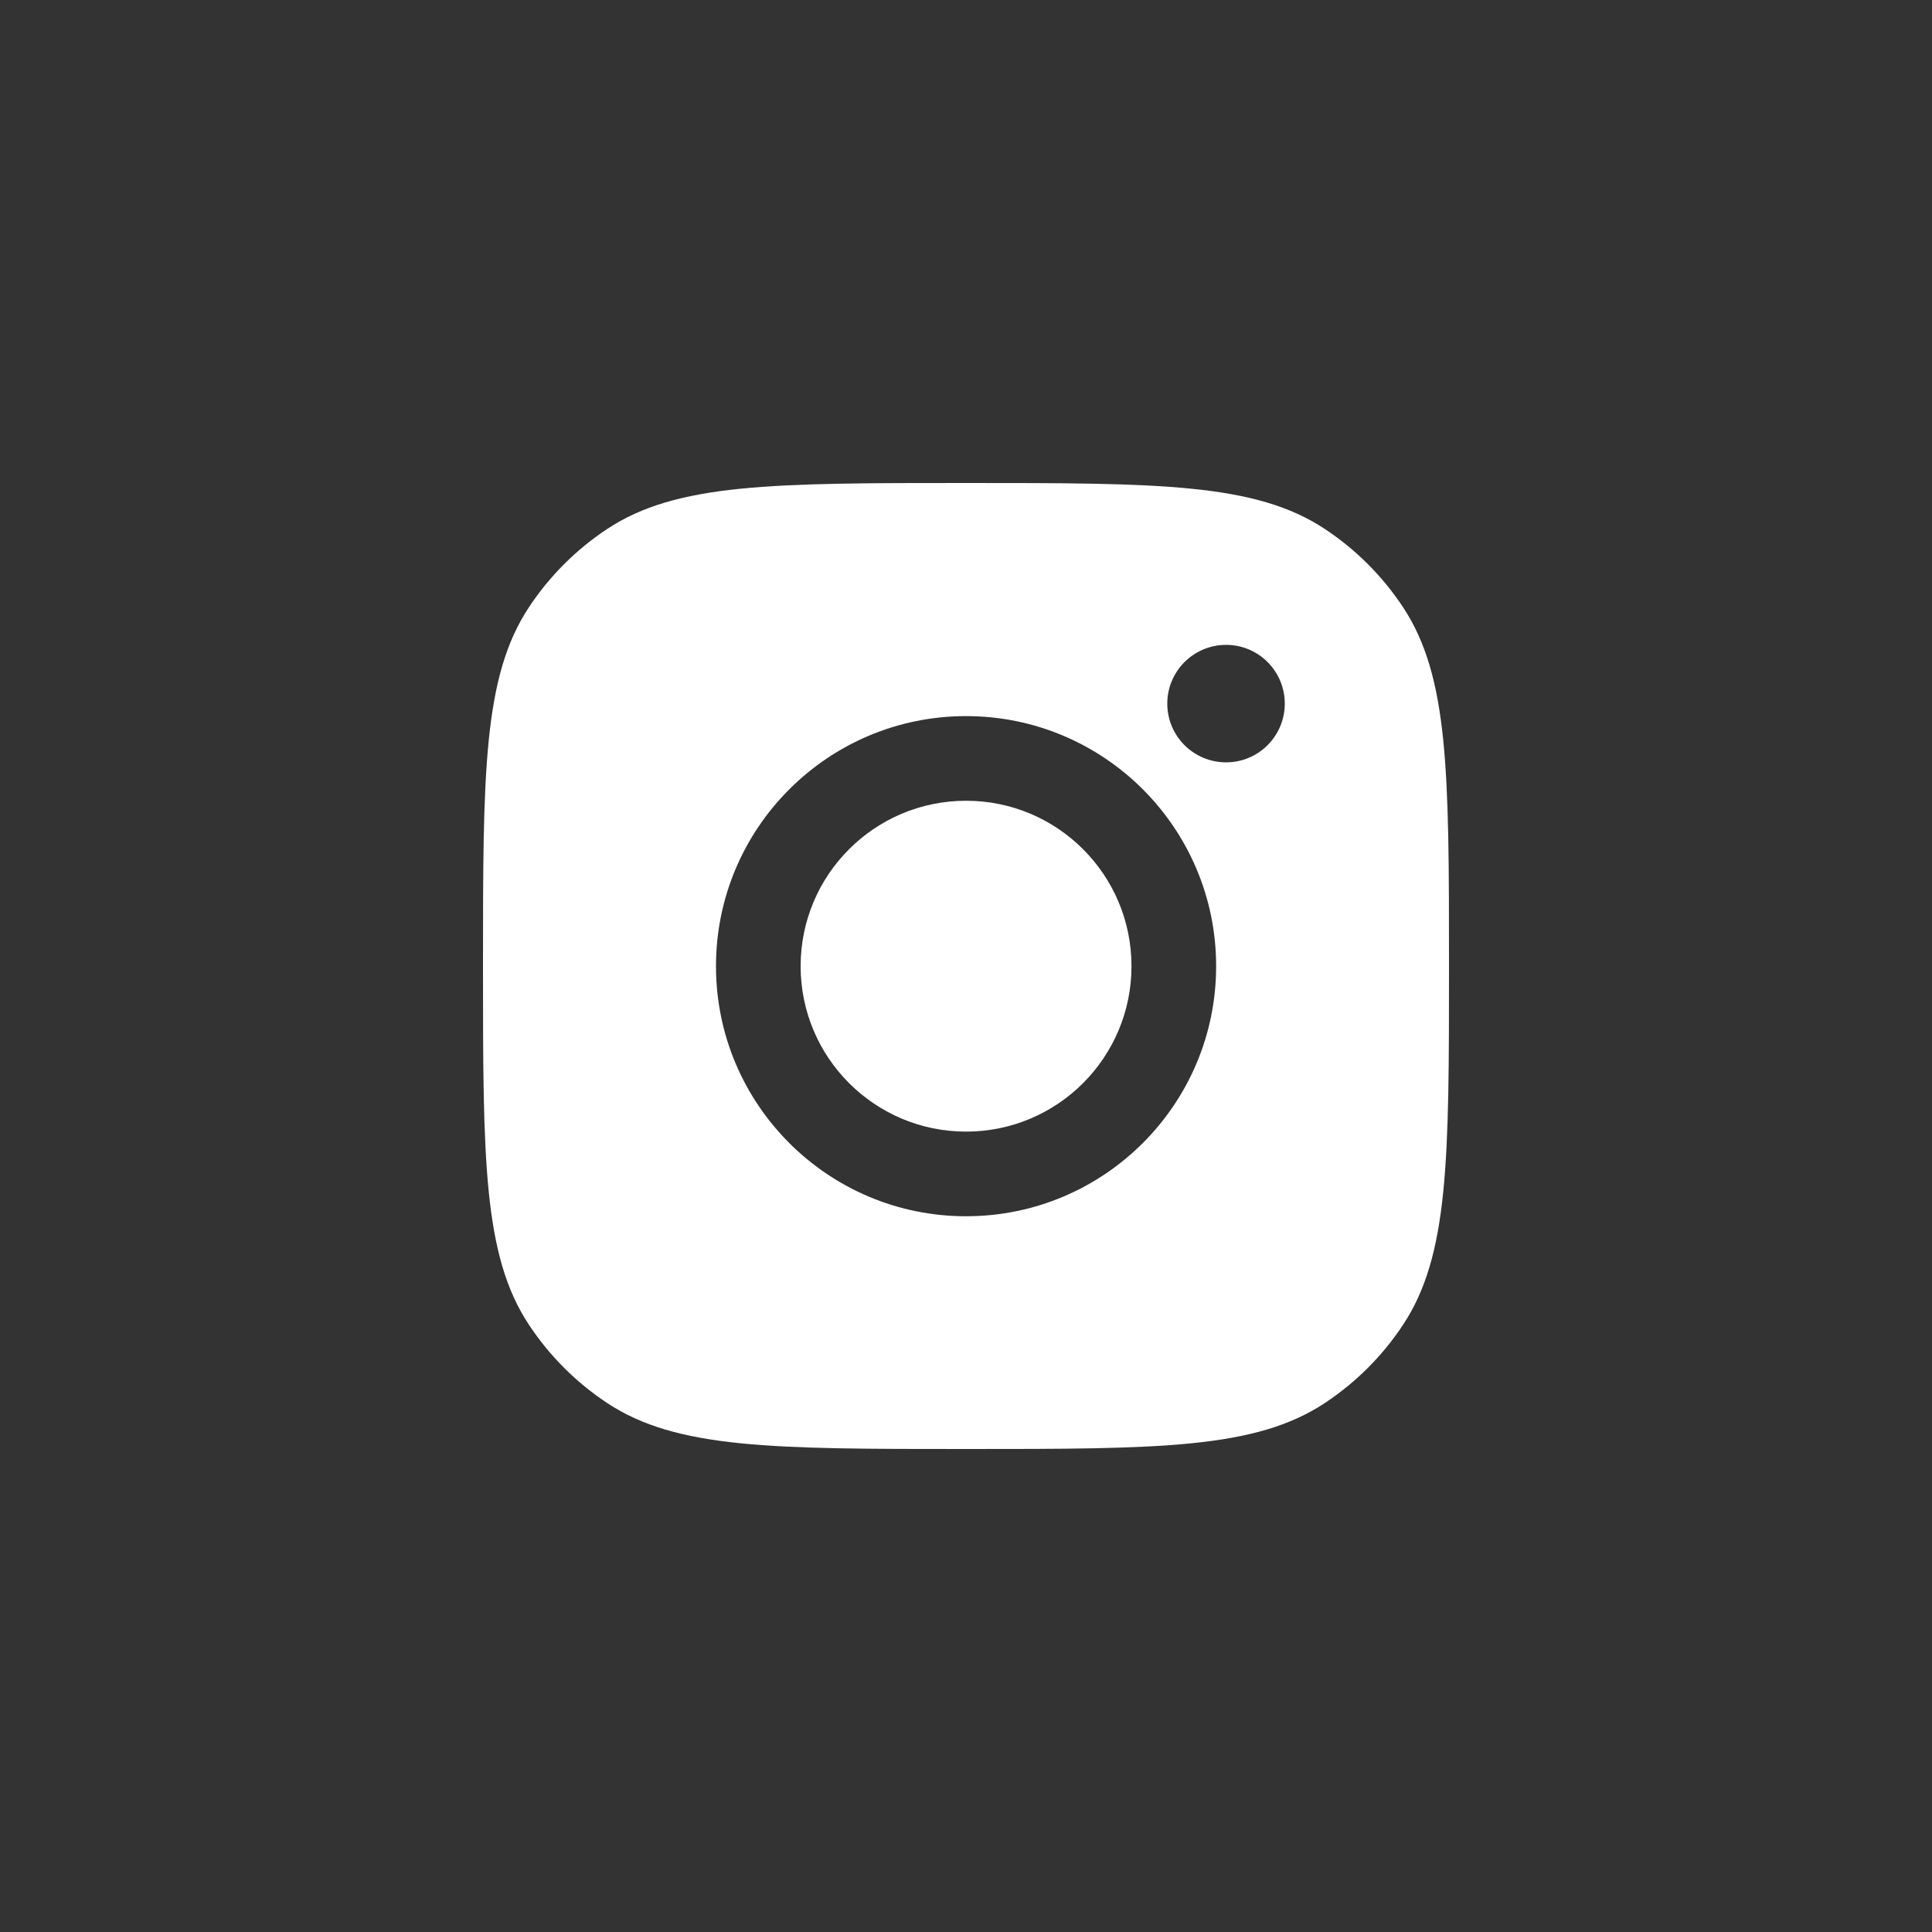 <svg width="32" height="32" viewBox="0 0 32 32" fill="none" xmlns="http://www.w3.org/2000/svg">
<rect x="0" y="0" width="32" height="32" fill="#333333" stroke="none"/>
<path d="M16 8C19.196 8 20.794 8 21.944 8.762C22.458 9.102 22.898 9.542 23.238 10.056C24 11.207 24 12.804 24 16C24 19.196 24 20.794 23.238 21.944C22.898 22.458 22.458 22.898 21.944 23.238C20.794 24 19.196 24 16 24C12.804 24 11.207 24 10.056 23.238C9.542 22.898 9.102 22.458 8.762 21.944C8 20.794 8 19.196 8 16C8 12.804 8 11.207 8.762 10.056C9.102 9.542 9.542 9.102 10.056 8.762C11.207 8 12.804 8 16 8ZM16.001 11.861C13.714 11.861 11.859 13.716 11.859 16.003C11.859 18.29 13.714 20.145 16.001 20.145C18.288 20.145 20.143 18.29 20.143 16.003C20.143 13.716 18.288 11.861 16.001 11.861ZM16.001 13.263C17.515 13.263 18.741 14.489 18.741 16.003C18.741 17.516 17.515 18.743 16.001 18.743C14.488 18.743 13.261 17.516 13.261 16.003C13.261 14.489 14.488 13.263 16.001 13.263ZM20.308 10.681C19.77 10.681 19.334 11.117 19.334 11.654C19.334 12.192 19.77 12.627 20.308 12.627C20.845 12.627 21.28 12.191 21.28 11.654C21.28 11.117 20.845 10.681 20.308 10.681Z" fill="white"/>
</svg>
